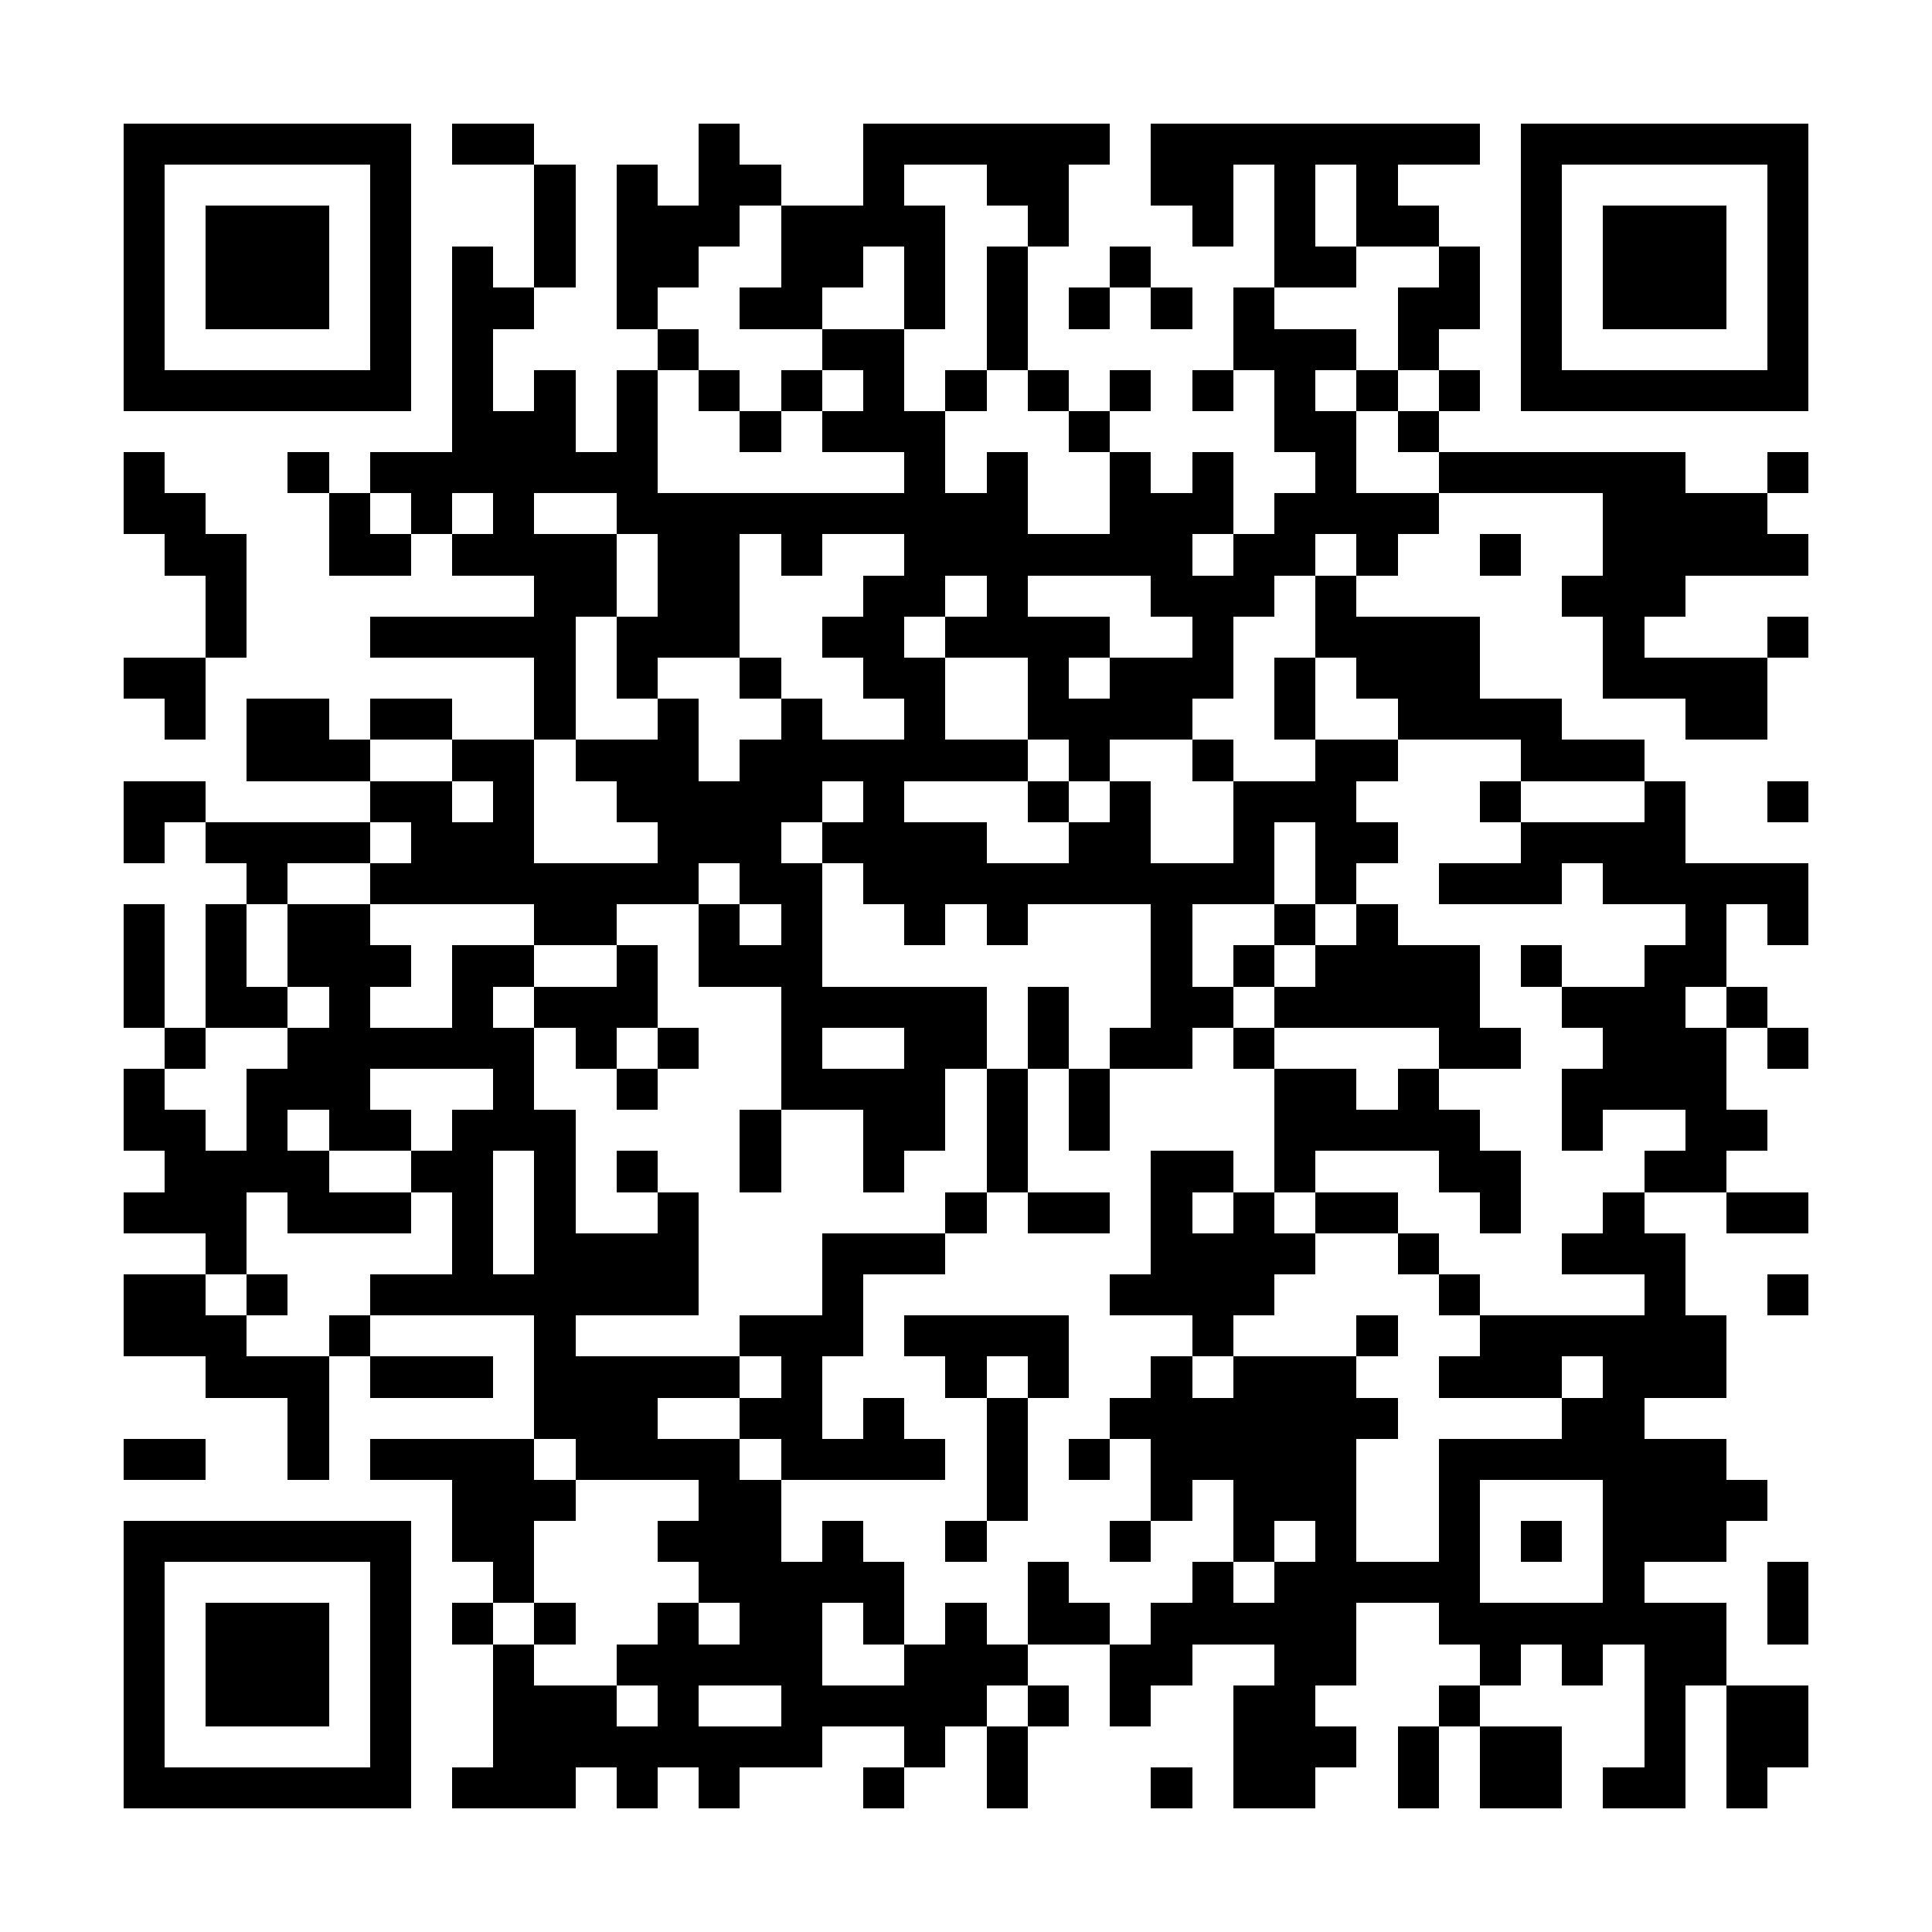 <?xml version="1.0" encoding="UTF-8"?><svg xmlns="http://www.w3.org/2000/svg" width="256" height="256" viewBox="0 0 47 47" shape-rendering="crispEdges"><rect x="0" y="0" width="47" height="47" fill="#ffffff" /><rect x="3" y="3" width="7" height="1" fill="#000000" /><rect x="11" y="3" width="2" height="1" fill="#000000" /><rect x="17" y="3" width="1" height="1" fill="#000000" /><rect x="21" y="3" width="6" height="1" fill="#000000" /><rect x="28" y="3" width="8" height="1" fill="#000000" /><rect x="37" y="3" width="7" height="1" fill="#000000" /><rect x="3" y="4" width="1" height="1" fill="#000000" /><rect x="9" y="4" width="1" height="1" fill="#000000" /><rect x="13" y="4" width="1" height="1" fill="#000000" /><rect x="15" y="4" width="1" height="1" fill="#000000" /><rect x="17" y="4" width="2" height="1" fill="#000000" /><rect x="21" y="4" width="1" height="1" fill="#000000" /><rect x="24" y="4" width="2" height="1" fill="#000000" /><rect x="28" y="4" width="2" height="1" fill="#000000" /><rect x="31" y="4" width="1" height="1" fill="#000000" /><rect x="33" y="4" width="1" height="1" fill="#000000" /><rect x="37" y="4" width="1" height="1" fill="#000000" /><rect x="43" y="4" width="1" height="1" fill="#000000" /><rect x="3" y="5" width="1" height="1" fill="#000000" /><rect x="5" y="5" width="3" height="1" fill="#000000" /><rect x="9" y="5" width="1" height="1" fill="#000000" /><rect x="13" y="5" width="1" height="1" fill="#000000" /><rect x="15" y="5" width="3" height="1" fill="#000000" /><rect x="19" y="5" width="4" height="1" fill="#000000" /><rect x="25" y="5" width="1" height="1" fill="#000000" /><rect x="29" y="5" width="1" height="1" fill="#000000" /><rect x="31" y="5" width="1" height="1" fill="#000000" /><rect x="33" y="5" width="2" height="1" fill="#000000" /><rect x="37" y="5" width="1" height="1" fill="#000000" /><rect x="39" y="5" width="3" height="1" fill="#000000" /><rect x="43" y="5" width="1" height="1" fill="#000000" /><rect x="3" y="6" width="1" height="1" fill="#000000" /><rect x="5" y="6" width="3" height="1" fill="#000000" /><rect x="9" y="6" width="1" height="1" fill="#000000" /><rect x="11" y="6" width="1" height="1" fill="#000000" /><rect x="13" y="6" width="1" height="1" fill="#000000" /><rect x="15" y="6" width="2" height="1" fill="#000000" /><rect x="19" y="6" width="2" height="1" fill="#000000" /><rect x="22" y="6" width="1" height="1" fill="#000000" /><rect x="24" y="6" width="1" height="1" fill="#000000" /><rect x="27" y="6" width="1" height="1" fill="#000000" /><rect x="31" y="6" width="2" height="1" fill="#000000" /><rect x="35" y="6" width="1" height="1" fill="#000000" /><rect x="37" y="6" width="1" height="1" fill="#000000" /><rect x="39" y="6" width="3" height="1" fill="#000000" /><rect x="43" y="6" width="1" height="1" fill="#000000" /><rect x="3" y="7" width="1" height="1" fill="#000000" /><rect x="5" y="7" width="3" height="1" fill="#000000" /><rect x="9" y="7" width="1" height="1" fill="#000000" /><rect x="11" y="7" width="2" height="1" fill="#000000" /><rect x="15" y="7" width="1" height="1" fill="#000000" /><rect x="18" y="7" width="2" height="1" fill="#000000" /><rect x="22" y="7" width="1" height="1" fill="#000000" /><rect x="24" y="7" width="1" height="1" fill="#000000" /><rect x="26" y="7" width="1" height="1" fill="#000000" /><rect x="28" y="7" width="1" height="1" fill="#000000" /><rect x="30" y="7" width="1" height="1" fill="#000000" /><rect x="34" y="7" width="2" height="1" fill="#000000" /><rect x="37" y="7" width="1" height="1" fill="#000000" /><rect x="39" y="7" width="3" height="1" fill="#000000" /><rect x="43" y="7" width="1" height="1" fill="#000000" /><rect x="3" y="8" width="1" height="1" fill="#000000" /><rect x="9" y="8" width="1" height="1" fill="#000000" /><rect x="11" y="8" width="1" height="1" fill="#000000" /><rect x="16" y="8" width="1" height="1" fill="#000000" /><rect x="20" y="8" width="2" height="1" fill="#000000" /><rect x="24" y="8" width="1" height="1" fill="#000000" /><rect x="30" y="8" width="3" height="1" fill="#000000" /><rect x="34" y="8" width="1" height="1" fill="#000000" /><rect x="37" y="8" width="1" height="1" fill="#000000" /><rect x="43" y="8" width="1" height="1" fill="#000000" /><rect x="3" y="9" width="7" height="1" fill="#000000" /><rect x="11" y="9" width="1" height="1" fill="#000000" /><rect x="13" y="9" width="1" height="1" fill="#000000" /><rect x="15" y="9" width="1" height="1" fill="#000000" /><rect x="17" y="9" width="1" height="1" fill="#000000" /><rect x="19" y="9" width="1" height="1" fill="#000000" /><rect x="21" y="9" width="1" height="1" fill="#000000" /><rect x="23" y="9" width="1" height="1" fill="#000000" /><rect x="25" y="9" width="1" height="1" fill="#000000" /><rect x="27" y="9" width="1" height="1" fill="#000000" /><rect x="29" y="9" width="1" height="1" fill="#000000" /><rect x="31" y="9" width="1" height="1" fill="#000000" /><rect x="33" y="9" width="1" height="1" fill="#000000" /><rect x="35" y="9" width="1" height="1" fill="#000000" /><rect x="37" y="9" width="7" height="1" fill="#000000" /><rect x="11" y="10" width="3" height="1" fill="#000000" /><rect x="15" y="10" width="1" height="1" fill="#000000" /><rect x="18" y="10" width="1" height="1" fill="#000000" /><rect x="20" y="10" width="3" height="1" fill="#000000" /><rect x="26" y="10" width="1" height="1" fill="#000000" /><rect x="31" y="10" width="2" height="1" fill="#000000" /><rect x="34" y="10" width="1" height="1" fill="#000000" /><rect x="3" y="11" width="1" height="1" fill="#000000" /><rect x="7" y="11" width="1" height="1" fill="#000000" /><rect x="9" y="11" width="7" height="1" fill="#000000" /><rect x="22" y="11" width="1" height="1" fill="#000000" /><rect x="24" y="11" width="1" height="1" fill="#000000" /><rect x="27" y="11" width="1" height="1" fill="#000000" /><rect x="29" y="11" width="1" height="1" fill="#000000" /><rect x="32" y="11" width="1" height="1" fill="#000000" /><rect x="35" y="11" width="6" height="1" fill="#000000" /><rect x="43" y="11" width="1" height="1" fill="#000000" /><rect x="3" y="12" width="2" height="1" fill="#000000" /><rect x="8" y="12" width="1" height="1" fill="#000000" /><rect x="10" y="12" width="1" height="1" fill="#000000" /><rect x="12" y="12" width="1" height="1" fill="#000000" /><rect x="15" y="12" width="10" height="1" fill="#000000" /><rect x="27" y="12" width="3" height="1" fill="#000000" /><rect x="31" y="12" width="4" height="1" fill="#000000" /><rect x="39" y="12" width="4" height="1" fill="#000000" /><rect x="4" y="13" width="2" height="1" fill="#000000" /><rect x="8" y="13" width="2" height="1" fill="#000000" /><rect x="11" y="13" width="4" height="1" fill="#000000" /><rect x="16" y="13" width="2" height="1" fill="#000000" /><rect x="19" y="13" width="1" height="1" fill="#000000" /><rect x="22" y="13" width="7" height="1" fill="#000000" /><rect x="30" y="13" width="2" height="1" fill="#000000" /><rect x="33" y="13" width="1" height="1" fill="#000000" /><rect x="36" y="13" width="1" height="1" fill="#000000" /><rect x="39" y="13" width="5" height="1" fill="#000000" /><rect x="5" y="14" width="1" height="1" fill="#000000" /><rect x="13" y="14" width="2" height="1" fill="#000000" /><rect x="16" y="14" width="2" height="1" fill="#000000" /><rect x="21" y="14" width="2" height="1" fill="#000000" /><rect x="24" y="14" width="1" height="1" fill="#000000" /><rect x="28" y="14" width="3" height="1" fill="#000000" /><rect x="32" y="14" width="1" height="1" fill="#000000" /><rect x="38" y="14" width="3" height="1" fill="#000000" /><rect x="5" y="15" width="1" height="1" fill="#000000" /><rect x="9" y="15" width="5" height="1" fill="#000000" /><rect x="15" y="15" width="3" height="1" fill="#000000" /><rect x="20" y="15" width="2" height="1" fill="#000000" /><rect x="23" y="15" width="4" height="1" fill="#000000" /><rect x="29" y="15" width="1" height="1" fill="#000000" /><rect x="32" y="15" width="4" height="1" fill="#000000" /><rect x="39" y="15" width="1" height="1" fill="#000000" /><rect x="43" y="15" width="1" height="1" fill="#000000" /><rect x="3" y="16" width="2" height="1" fill="#000000" /><rect x="13" y="16" width="1" height="1" fill="#000000" /><rect x="15" y="16" width="1" height="1" fill="#000000" /><rect x="18" y="16" width="1" height="1" fill="#000000" /><rect x="21" y="16" width="2" height="1" fill="#000000" /><rect x="25" y="16" width="1" height="1" fill="#000000" /><rect x="27" y="16" width="3" height="1" fill="#000000" /><rect x="31" y="16" width="1" height="1" fill="#000000" /><rect x="33" y="16" width="3" height="1" fill="#000000" /><rect x="39" y="16" width="4" height="1" fill="#000000" /><rect x="4" y="17" width="1" height="1" fill="#000000" /><rect x="6" y="17" width="2" height="1" fill="#000000" /><rect x="9" y="17" width="2" height="1" fill="#000000" /><rect x="13" y="17" width="1" height="1" fill="#000000" /><rect x="16" y="17" width="1" height="1" fill="#000000" /><rect x="19" y="17" width="1" height="1" fill="#000000" /><rect x="22" y="17" width="1" height="1" fill="#000000" /><rect x="25" y="17" width="4" height="1" fill="#000000" /><rect x="31" y="17" width="1" height="1" fill="#000000" /><rect x="34" y="17" width="4" height="1" fill="#000000" /><rect x="41" y="17" width="2" height="1" fill="#000000" /><rect x="6" y="18" width="3" height="1" fill="#000000" /><rect x="11" y="18" width="2" height="1" fill="#000000" /><rect x="14" y="18" width="3" height="1" fill="#000000" /><rect x="18" y="18" width="7" height="1" fill="#000000" /><rect x="26" y="18" width="1" height="1" fill="#000000" /><rect x="29" y="18" width="1" height="1" fill="#000000" /><rect x="32" y="18" width="2" height="1" fill="#000000" /><rect x="37" y="18" width="3" height="1" fill="#000000" /><rect x="3" y="19" width="2" height="1" fill="#000000" /><rect x="9" y="19" width="2" height="1" fill="#000000" /><rect x="12" y="19" width="1" height="1" fill="#000000" /><rect x="15" y="19" width="5" height="1" fill="#000000" /><rect x="21" y="19" width="1" height="1" fill="#000000" /><rect x="25" y="19" width="1" height="1" fill="#000000" /><rect x="27" y="19" width="1" height="1" fill="#000000" /><rect x="30" y="19" width="3" height="1" fill="#000000" /><rect x="36" y="19" width="1" height="1" fill="#000000" /><rect x="40" y="19" width="1" height="1" fill="#000000" /><rect x="43" y="19" width="1" height="1" fill="#000000" /><rect x="3" y="20" width="1" height="1" fill="#000000" /><rect x="5" y="20" width="4" height="1" fill="#000000" /><rect x="10" y="20" width="3" height="1" fill="#000000" /><rect x="16" y="20" width="3" height="1" fill="#000000" /><rect x="20" y="20" width="4" height="1" fill="#000000" /><rect x="26" y="20" width="2" height="1" fill="#000000" /><rect x="30" y="20" width="1" height="1" fill="#000000" /><rect x="32" y="20" width="2" height="1" fill="#000000" /><rect x="37" y="20" width="4" height="1" fill="#000000" /><rect x="6" y="21" width="1" height="1" fill="#000000" /><rect x="9" y="21" width="8" height="1" fill="#000000" /><rect x="18" y="21" width="2" height="1" fill="#000000" /><rect x="21" y="21" width="10" height="1" fill="#000000" /><rect x="32" y="21" width="1" height="1" fill="#000000" /><rect x="35" y="21" width="3" height="1" fill="#000000" /><rect x="39" y="21" width="5" height="1" fill="#000000" /><rect x="3" y="22" width="1" height="1" fill="#000000" /><rect x="5" y="22" width="1" height="1" fill="#000000" /><rect x="7" y="22" width="2" height="1" fill="#000000" /><rect x="13" y="22" width="2" height="1" fill="#000000" /><rect x="17" y="22" width="1" height="1" fill="#000000" /><rect x="19" y="22" width="1" height="1" fill="#000000" /><rect x="22" y="22" width="1" height="1" fill="#000000" /><rect x="24" y="22" width="1" height="1" fill="#000000" /><rect x="28" y="22" width="1" height="1" fill="#000000" /><rect x="31" y="22" width="1" height="1" fill="#000000" /><rect x="33" y="22" width="1" height="1" fill="#000000" /><rect x="41" y="22" width="1" height="1" fill="#000000" /><rect x="43" y="22" width="1" height="1" fill="#000000" /><rect x="3" y="23" width="1" height="1" fill="#000000" /><rect x="5" y="23" width="1" height="1" fill="#000000" /><rect x="7" y="23" width="3" height="1" fill="#000000" /><rect x="11" y="23" width="2" height="1" fill="#000000" /><rect x="15" y="23" width="1" height="1" fill="#000000" /><rect x="17" y="23" width="3" height="1" fill="#000000" /><rect x="28" y="23" width="1" height="1" fill="#000000" /><rect x="30" y="23" width="1" height="1" fill="#000000" /><rect x="32" y="23" width="4" height="1" fill="#000000" /><rect x="37" y="23" width="1" height="1" fill="#000000" /><rect x="40" y="23" width="2" height="1" fill="#000000" /><rect x="3" y="24" width="1" height="1" fill="#000000" /><rect x="5" y="24" width="2" height="1" fill="#000000" /><rect x="8" y="24" width="1" height="1" fill="#000000" /><rect x="11" y="24" width="1" height="1" fill="#000000" /><rect x="13" y="24" width="3" height="1" fill="#000000" /><rect x="19" y="24" width="5" height="1" fill="#000000" /><rect x="25" y="24" width="1" height="1" fill="#000000" /><rect x="28" y="24" width="2" height="1" fill="#000000" /><rect x="31" y="24" width="5" height="1" fill="#000000" /><rect x="38" y="24" width="3" height="1" fill="#000000" /><rect x="42" y="24" width="1" height="1" fill="#000000" /><rect x="4" y="25" width="1" height="1" fill="#000000" /><rect x="7" y="25" width="6" height="1" fill="#000000" /><rect x="14" y="25" width="1" height="1" fill="#000000" /><rect x="16" y="25" width="1" height="1" fill="#000000" /><rect x="19" y="25" width="1" height="1" fill="#000000" /><rect x="22" y="25" width="2" height="1" fill="#000000" /><rect x="25" y="25" width="1" height="1" fill="#000000" /><rect x="27" y="25" width="2" height="1" fill="#000000" /><rect x="30" y="25" width="1" height="1" fill="#000000" /><rect x="35" y="25" width="2" height="1" fill="#000000" /><rect x="39" y="25" width="3" height="1" fill="#000000" /><rect x="43" y="25" width="1" height="1" fill="#000000" /><rect x="3" y="26" width="1" height="1" fill="#000000" /><rect x="6" y="26" width="3" height="1" fill="#000000" /><rect x="12" y="26" width="1" height="1" fill="#000000" /><rect x="15" y="26" width="1" height="1" fill="#000000" /><rect x="19" y="26" width="4" height="1" fill="#000000" /><rect x="24" y="26" width="1" height="1" fill="#000000" /><rect x="26" y="26" width="1" height="1" fill="#000000" /><rect x="31" y="26" width="2" height="1" fill="#000000" /><rect x="34" y="26" width="1" height="1" fill="#000000" /><rect x="38" y="26" width="4" height="1" fill="#000000" /><rect x="3" y="27" width="2" height="1" fill="#000000" /><rect x="6" y="27" width="1" height="1" fill="#000000" /><rect x="8" y="27" width="2" height="1" fill="#000000" /><rect x="11" y="27" width="3" height="1" fill="#000000" /><rect x="18" y="27" width="1" height="1" fill="#000000" /><rect x="21" y="27" width="2" height="1" fill="#000000" /><rect x="24" y="27" width="1" height="1" fill="#000000" /><rect x="26" y="27" width="1" height="1" fill="#000000" /><rect x="31" y="27" width="5" height="1" fill="#000000" /><rect x="38" y="27" width="1" height="1" fill="#000000" /><rect x="41" y="27" width="2" height="1" fill="#000000" /><rect x="4" y="28" width="4" height="1" fill="#000000" /><rect x="10" y="28" width="2" height="1" fill="#000000" /><rect x="13" y="28" width="1" height="1" fill="#000000" /><rect x="15" y="28" width="1" height="1" fill="#000000" /><rect x="18" y="28" width="1" height="1" fill="#000000" /><rect x="21" y="28" width="1" height="1" fill="#000000" /><rect x="24" y="28" width="1" height="1" fill="#000000" /><rect x="28" y="28" width="2" height="1" fill="#000000" /><rect x="31" y="28" width="1" height="1" fill="#000000" /><rect x="35" y="28" width="2" height="1" fill="#000000" /><rect x="40" y="28" width="2" height="1" fill="#000000" /><rect x="3" y="29" width="3" height="1" fill="#000000" /><rect x="7" y="29" width="3" height="1" fill="#000000" /><rect x="11" y="29" width="1" height="1" fill="#000000" /><rect x="13" y="29" width="1" height="1" fill="#000000" /><rect x="16" y="29" width="1" height="1" fill="#000000" /><rect x="23" y="29" width="1" height="1" fill="#000000" /><rect x="25" y="29" width="2" height="1" fill="#000000" /><rect x="28" y="29" width="1" height="1" fill="#000000" /><rect x="30" y="29" width="1" height="1" fill="#000000" /><rect x="32" y="29" width="2" height="1" fill="#000000" /><rect x="36" y="29" width="1" height="1" fill="#000000" /><rect x="39" y="29" width="1" height="1" fill="#000000" /><rect x="42" y="29" width="2" height="1" fill="#000000" /><rect x="5" y="30" width="1" height="1" fill="#000000" /><rect x="11" y="30" width="1" height="1" fill="#000000" /><rect x="13" y="30" width="4" height="1" fill="#000000" /><rect x="20" y="30" width="3" height="1" fill="#000000" /><rect x="28" y="30" width="4" height="1" fill="#000000" /><rect x="34" y="30" width="1" height="1" fill="#000000" /><rect x="38" y="30" width="3" height="1" fill="#000000" /><rect x="3" y="31" width="2" height="1" fill="#000000" /><rect x="6" y="31" width="1" height="1" fill="#000000" /><rect x="9" y="31" width="8" height="1" fill="#000000" /><rect x="20" y="31" width="1" height="1" fill="#000000" /><rect x="27" y="31" width="4" height="1" fill="#000000" /><rect x="35" y="31" width="1" height="1" fill="#000000" /><rect x="40" y="31" width="1" height="1" fill="#000000" /><rect x="43" y="31" width="1" height="1" fill="#000000" /><rect x="3" y="32" width="3" height="1" fill="#000000" /><rect x="8" y="32" width="1" height="1" fill="#000000" /><rect x="13" y="32" width="1" height="1" fill="#000000" /><rect x="18" y="32" width="3" height="1" fill="#000000" /><rect x="22" y="32" width="4" height="1" fill="#000000" /><rect x="29" y="32" width="1" height="1" fill="#000000" /><rect x="33" y="32" width="1" height="1" fill="#000000" /><rect x="36" y="32" width="6" height="1" fill="#000000" /><rect x="5" y="33" width="3" height="1" fill="#000000" /><rect x="9" y="33" width="3" height="1" fill="#000000" /><rect x="13" y="33" width="5" height="1" fill="#000000" /><rect x="19" y="33" width="1" height="1" fill="#000000" /><rect x="23" y="33" width="1" height="1" fill="#000000" /><rect x="25" y="33" width="1" height="1" fill="#000000" /><rect x="28" y="33" width="1" height="1" fill="#000000" /><rect x="30" y="33" width="3" height="1" fill="#000000" /><rect x="35" y="33" width="3" height="1" fill="#000000" /><rect x="39" y="33" width="3" height="1" fill="#000000" /><rect x="7" y="34" width="1" height="1" fill="#000000" /><rect x="13" y="34" width="3" height="1" fill="#000000" /><rect x="18" y="34" width="2" height="1" fill="#000000" /><rect x="21" y="34" width="1" height="1" fill="#000000" /><rect x="24" y="34" width="1" height="1" fill="#000000" /><rect x="27" y="34" width="7" height="1" fill="#000000" /><rect x="38" y="34" width="2" height="1" fill="#000000" /><rect x="3" y="35" width="2" height="1" fill="#000000" /><rect x="7" y="35" width="1" height="1" fill="#000000" /><rect x="9" y="35" width="4" height="1" fill="#000000" /><rect x="14" y="35" width="4" height="1" fill="#000000" /><rect x="19" y="35" width="4" height="1" fill="#000000" /><rect x="24" y="35" width="1" height="1" fill="#000000" /><rect x="26" y="35" width="1" height="1" fill="#000000" /><rect x="28" y="35" width="5" height="1" fill="#000000" /><rect x="35" y="35" width="7" height="1" fill="#000000" /><rect x="11" y="36" width="3" height="1" fill="#000000" /><rect x="17" y="36" width="2" height="1" fill="#000000" /><rect x="24" y="36" width="1" height="1" fill="#000000" /><rect x="28" y="36" width="1" height="1" fill="#000000" /><rect x="30" y="36" width="3" height="1" fill="#000000" /><rect x="35" y="36" width="1" height="1" fill="#000000" /><rect x="39" y="36" width="4" height="1" fill="#000000" /><rect x="3" y="37" width="7" height="1" fill="#000000" /><rect x="11" y="37" width="2" height="1" fill="#000000" /><rect x="16" y="37" width="3" height="1" fill="#000000" /><rect x="20" y="37" width="1" height="1" fill="#000000" /><rect x="23" y="37" width="1" height="1" fill="#000000" /><rect x="27" y="37" width="1" height="1" fill="#000000" /><rect x="30" y="37" width="1" height="1" fill="#000000" /><rect x="32" y="37" width="1" height="1" fill="#000000" /><rect x="35" y="37" width="1" height="1" fill="#000000" /><rect x="37" y="37" width="1" height="1" fill="#000000" /><rect x="39" y="37" width="3" height="1" fill="#000000" /><rect x="3" y="38" width="1" height="1" fill="#000000" /><rect x="9" y="38" width="1" height="1" fill="#000000" /><rect x="12" y="38" width="1" height="1" fill="#000000" /><rect x="17" y="38" width="5" height="1" fill="#000000" /><rect x="25" y="38" width="1" height="1" fill="#000000" /><rect x="29" y="38" width="1" height="1" fill="#000000" /><rect x="31" y="38" width="5" height="1" fill="#000000" /><rect x="39" y="38" width="1" height="1" fill="#000000" /><rect x="43" y="38" width="1" height="1" fill="#000000" /><rect x="3" y="39" width="1" height="1" fill="#000000" /><rect x="5" y="39" width="3" height="1" fill="#000000" /><rect x="9" y="39" width="1" height="1" fill="#000000" /><rect x="11" y="39" width="1" height="1" fill="#000000" /><rect x="13" y="39" width="1" height="1" fill="#000000" /><rect x="16" y="39" width="1" height="1" fill="#000000" /><rect x="18" y="39" width="2" height="1" fill="#000000" /><rect x="21" y="39" width="1" height="1" fill="#000000" /><rect x="23" y="39" width="1" height="1" fill="#000000" /><rect x="25" y="39" width="2" height="1" fill="#000000" /><rect x="28" y="39" width="5" height="1" fill="#000000" /><rect x="35" y="39" width="7" height="1" fill="#000000" /><rect x="43" y="39" width="1" height="1" fill="#000000" /><rect x="3" y="40" width="1" height="1" fill="#000000" /><rect x="5" y="40" width="3" height="1" fill="#000000" /><rect x="9" y="40" width="1" height="1" fill="#000000" /><rect x="12" y="40" width="1" height="1" fill="#000000" /><rect x="15" y="40" width="5" height="1" fill="#000000" /><rect x="22" y="40" width="3" height="1" fill="#000000" /><rect x="27" y="40" width="2" height="1" fill="#000000" /><rect x="31" y="40" width="2" height="1" fill="#000000" /><rect x="36" y="40" width="1" height="1" fill="#000000" /><rect x="38" y="40" width="1" height="1" fill="#000000" /><rect x="40" y="40" width="2" height="1" fill="#000000" /><rect x="3" y="41" width="1" height="1" fill="#000000" /><rect x="5" y="41" width="3" height="1" fill="#000000" /><rect x="9" y="41" width="1" height="1" fill="#000000" /><rect x="12" y="41" width="3" height="1" fill="#000000" /><rect x="16" y="41" width="1" height="1" fill="#000000" /><rect x="19" y="41" width="5" height="1" fill="#000000" /><rect x="25" y="41" width="1" height="1" fill="#000000" /><rect x="27" y="41" width="1" height="1" fill="#000000" /><rect x="30" y="41" width="2" height="1" fill="#000000" /><rect x="35" y="41" width="1" height="1" fill="#000000" /><rect x="40" y="41" width="1" height="1" fill="#000000" /><rect x="42" y="41" width="2" height="1" fill="#000000" /><rect x="3" y="42" width="1" height="1" fill="#000000" /><rect x="9" y="42" width="1" height="1" fill="#000000" /><rect x="12" y="42" width="8" height="1" fill="#000000" /><rect x="22" y="42" width="1" height="1" fill="#000000" /><rect x="24" y="42" width="1" height="1" fill="#000000" /><rect x="30" y="42" width="3" height="1" fill="#000000" /><rect x="34" y="42" width="1" height="1" fill="#000000" /><rect x="36" y="42" width="2" height="1" fill="#000000" /><rect x="40" y="42" width="1" height="1" fill="#000000" /><rect x="42" y="42" width="2" height="1" fill="#000000" /><rect x="3" y="43" width="7" height="1" fill="#000000" /><rect x="11" y="43" width="3" height="1" fill="#000000" /><rect x="15" y="43" width="1" height="1" fill="#000000" /><rect x="17" y="43" width="1" height="1" fill="#000000" /><rect x="21" y="43" width="1" height="1" fill="#000000" /><rect x="24" y="43" width="1" height="1" fill="#000000" /><rect x="28" y="43" width="1" height="1" fill="#000000" /><rect x="30" y="43" width="2" height="1" fill="#000000" /><rect x="34" y="43" width="1" height="1" fill="#000000" /><rect x="36" y="43" width="2" height="1" fill="#000000" /><rect x="39" y="43" width="2" height="1" fill="#000000" /><rect x="42" y="43" width="1" height="1" fill="#000000" /></svg>